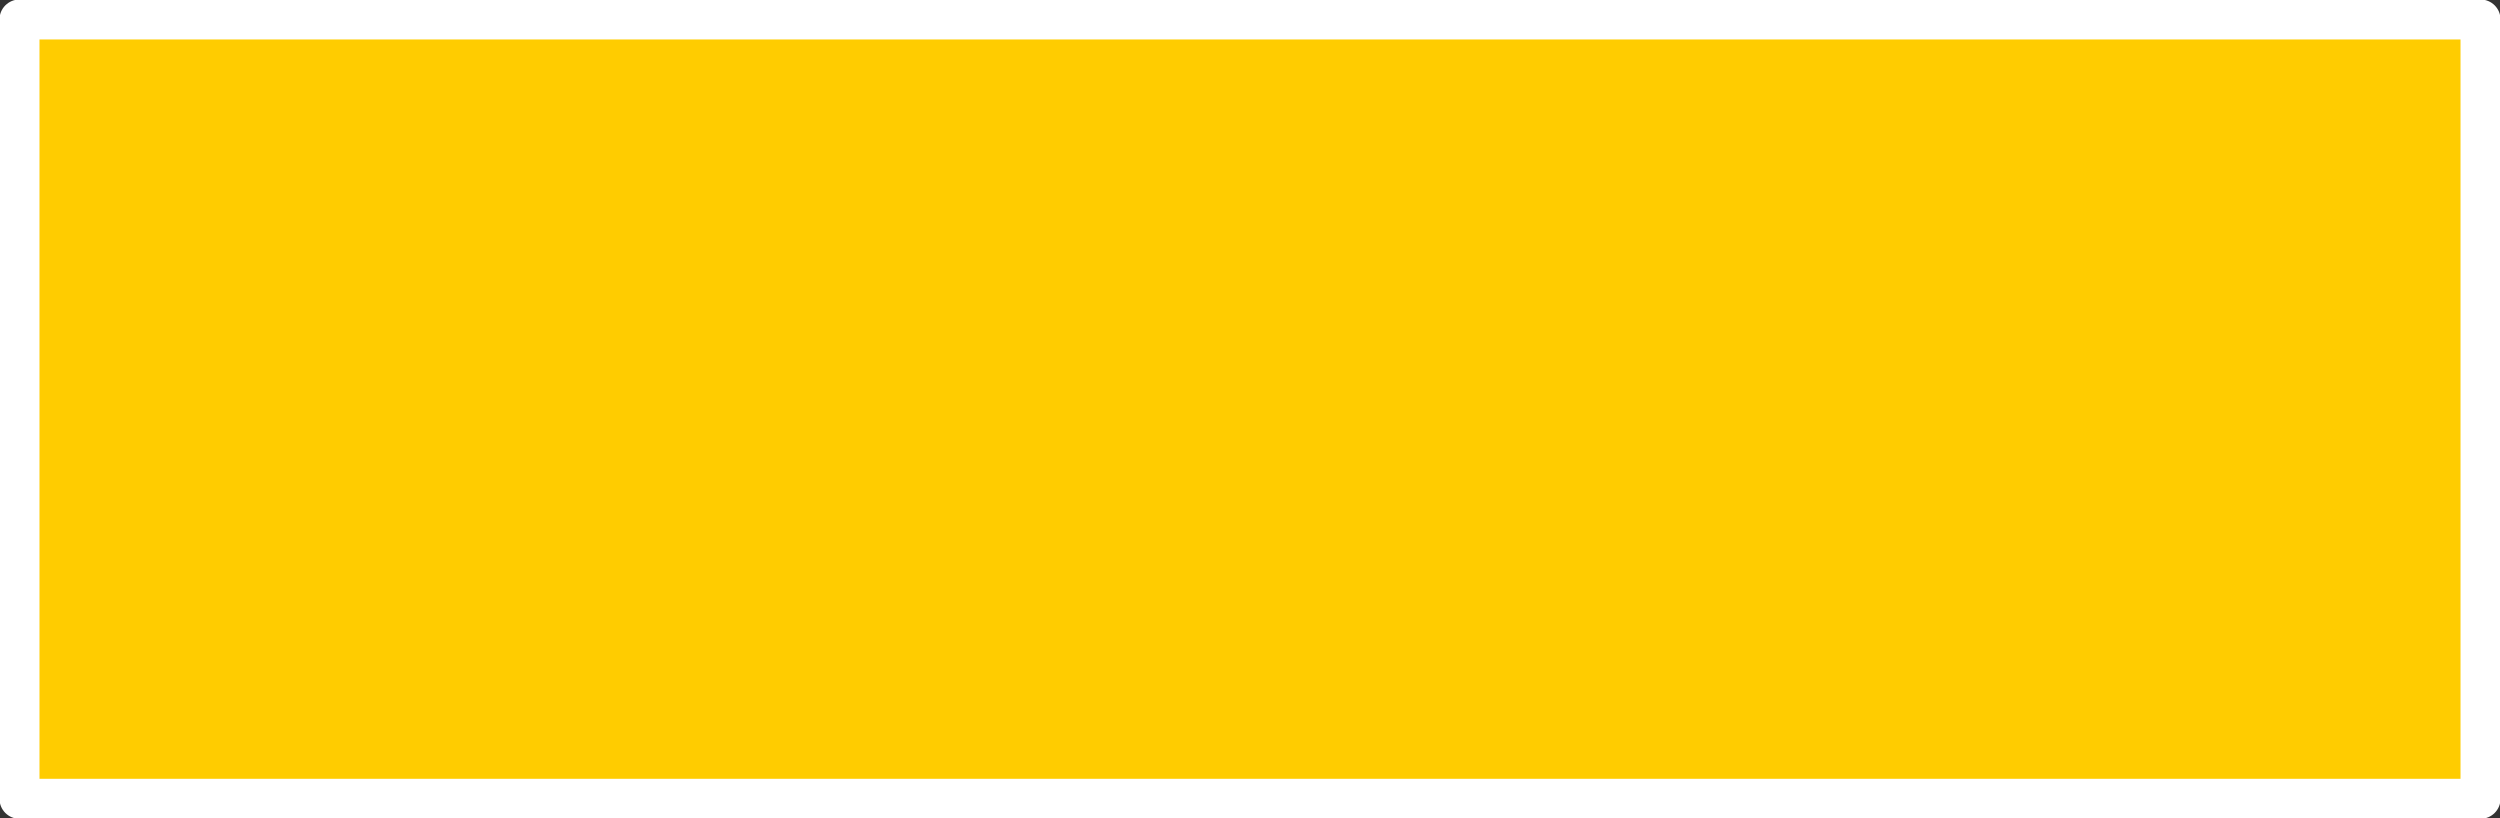 <?xml version="1.0" encoding="UTF-8" standalone="no"?>
<svg xmlns:xlink="http://www.w3.org/1999/xlink" height="39.9px" width="121.9px" xmlns="http://www.w3.org/2000/svg">
  <rect width="100%" height="100%" fill="#333333" stroke="none"/>
  <g transform="matrix(1.0, 0.0, 0.0, 1.0, 60.9, 21.95)">
    <path d="M60.05 17.0 L-59.95 17.0 -59.95 -21.0 60.05 -21.0 60.05 17.0" fill="#ffcc00" fill-rule="evenodd" stroke="none"/>
    <path d="M60.05 17.0 L-59.95 17.0 -59.95 -21.0 60.05 -21.0 60.05 17.0 Z" fill="none" stroke="#ffffff" stroke-linecap="round" stroke-linejoin="round" stroke-width="1.95"/>
  </g>
</svg>
